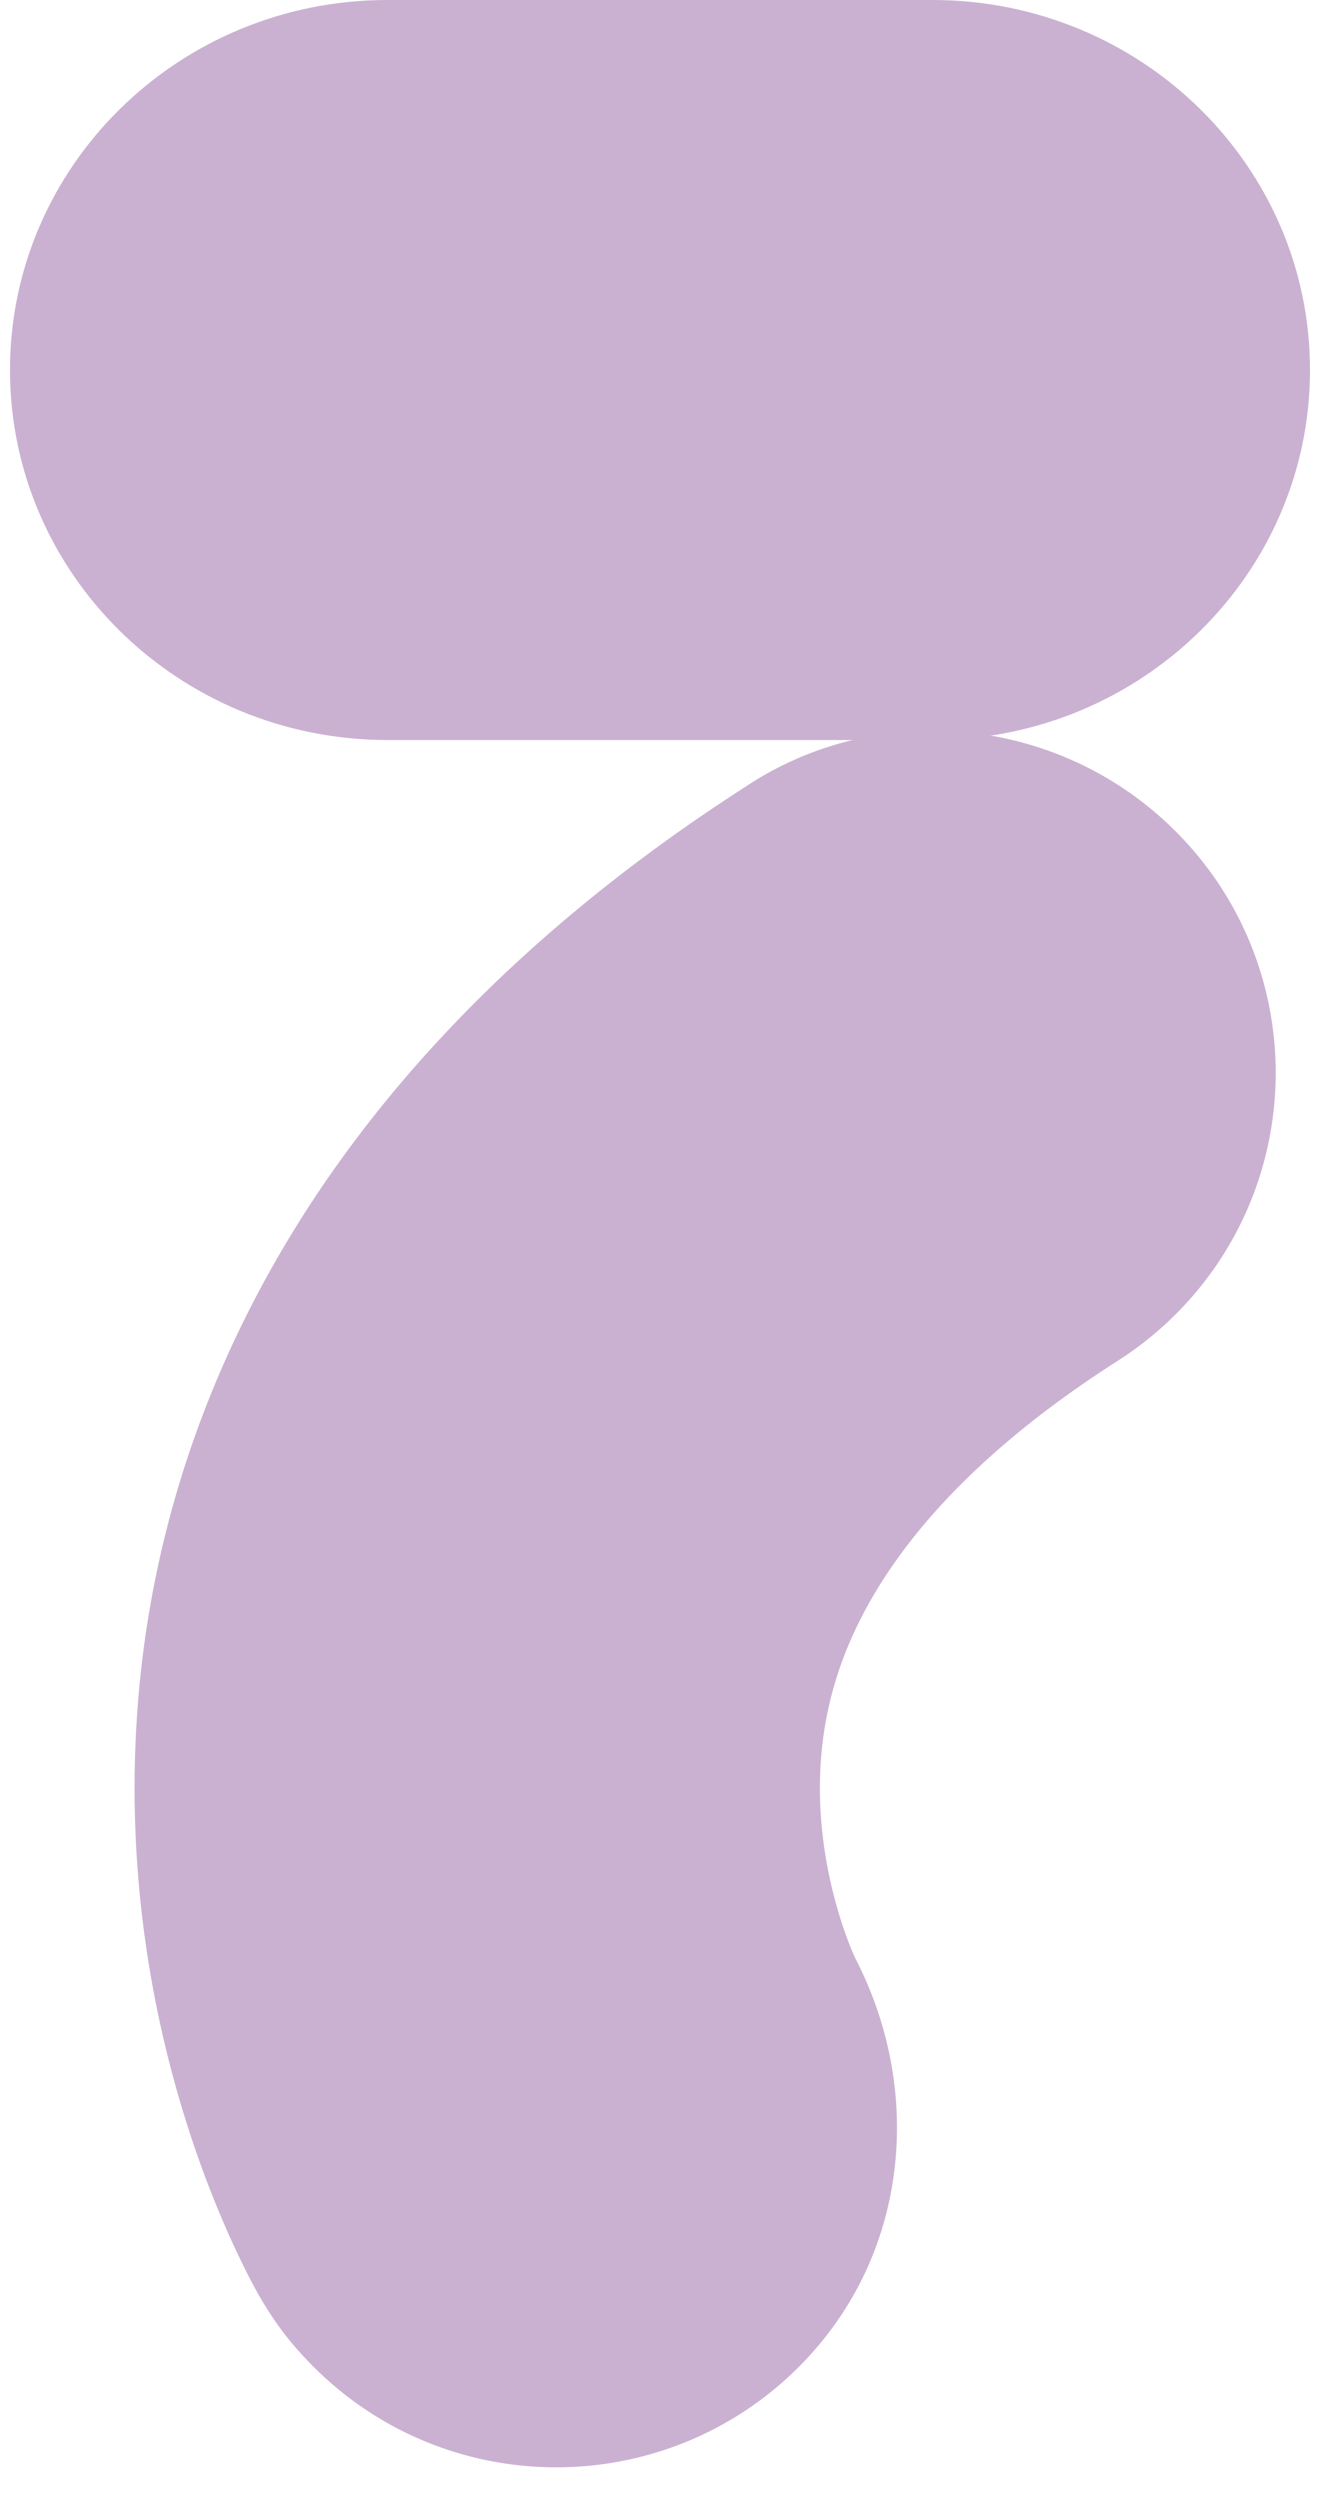<?xml version="1.0" encoding="UTF-8"?>
<svg xmlns="http://www.w3.org/2000/svg" width="67" height="125" fill="none">
  <path d="M46.623 0H19.377C8.95 0 .5 8.283.5 18.5S8.951 37 19.377 37h27.246C57.048 37 65.5 28.717 65.5 18.5S57.048 0 46.623 0z" fill="#CAB1D1"></path>
  <path d="M6.74 88.326c-.255 12.739 4.058 22.346 5.805 25.697 1.082 2.078 2.118 3.299 3.154 4.332 6.69 6.677 17.538 6.675 24.228-.001 5.529-5.517 6.268-13.75 2.876-20.367-.215-.42-1.9-4.214-1.804-8.981.063-3.176.892-6.12 2.534-8.998 2.406-4.217 6.54-8.25 12.314-11.944a17.349 17.349 0 002.92-2.335c6.69-6.676 6.69-17.502 0-24.178-5.777-5.765-14.713-6.583-21.275-2.358-1.05.675-2.419 1.588-3.427 2.3-8.868 6.253-15.69 13.504-20.309 21.598-4.478 7.848-6.84 16.338-7.016 25.233v.002z" fill="#CAB1D1"></path>
</svg>
